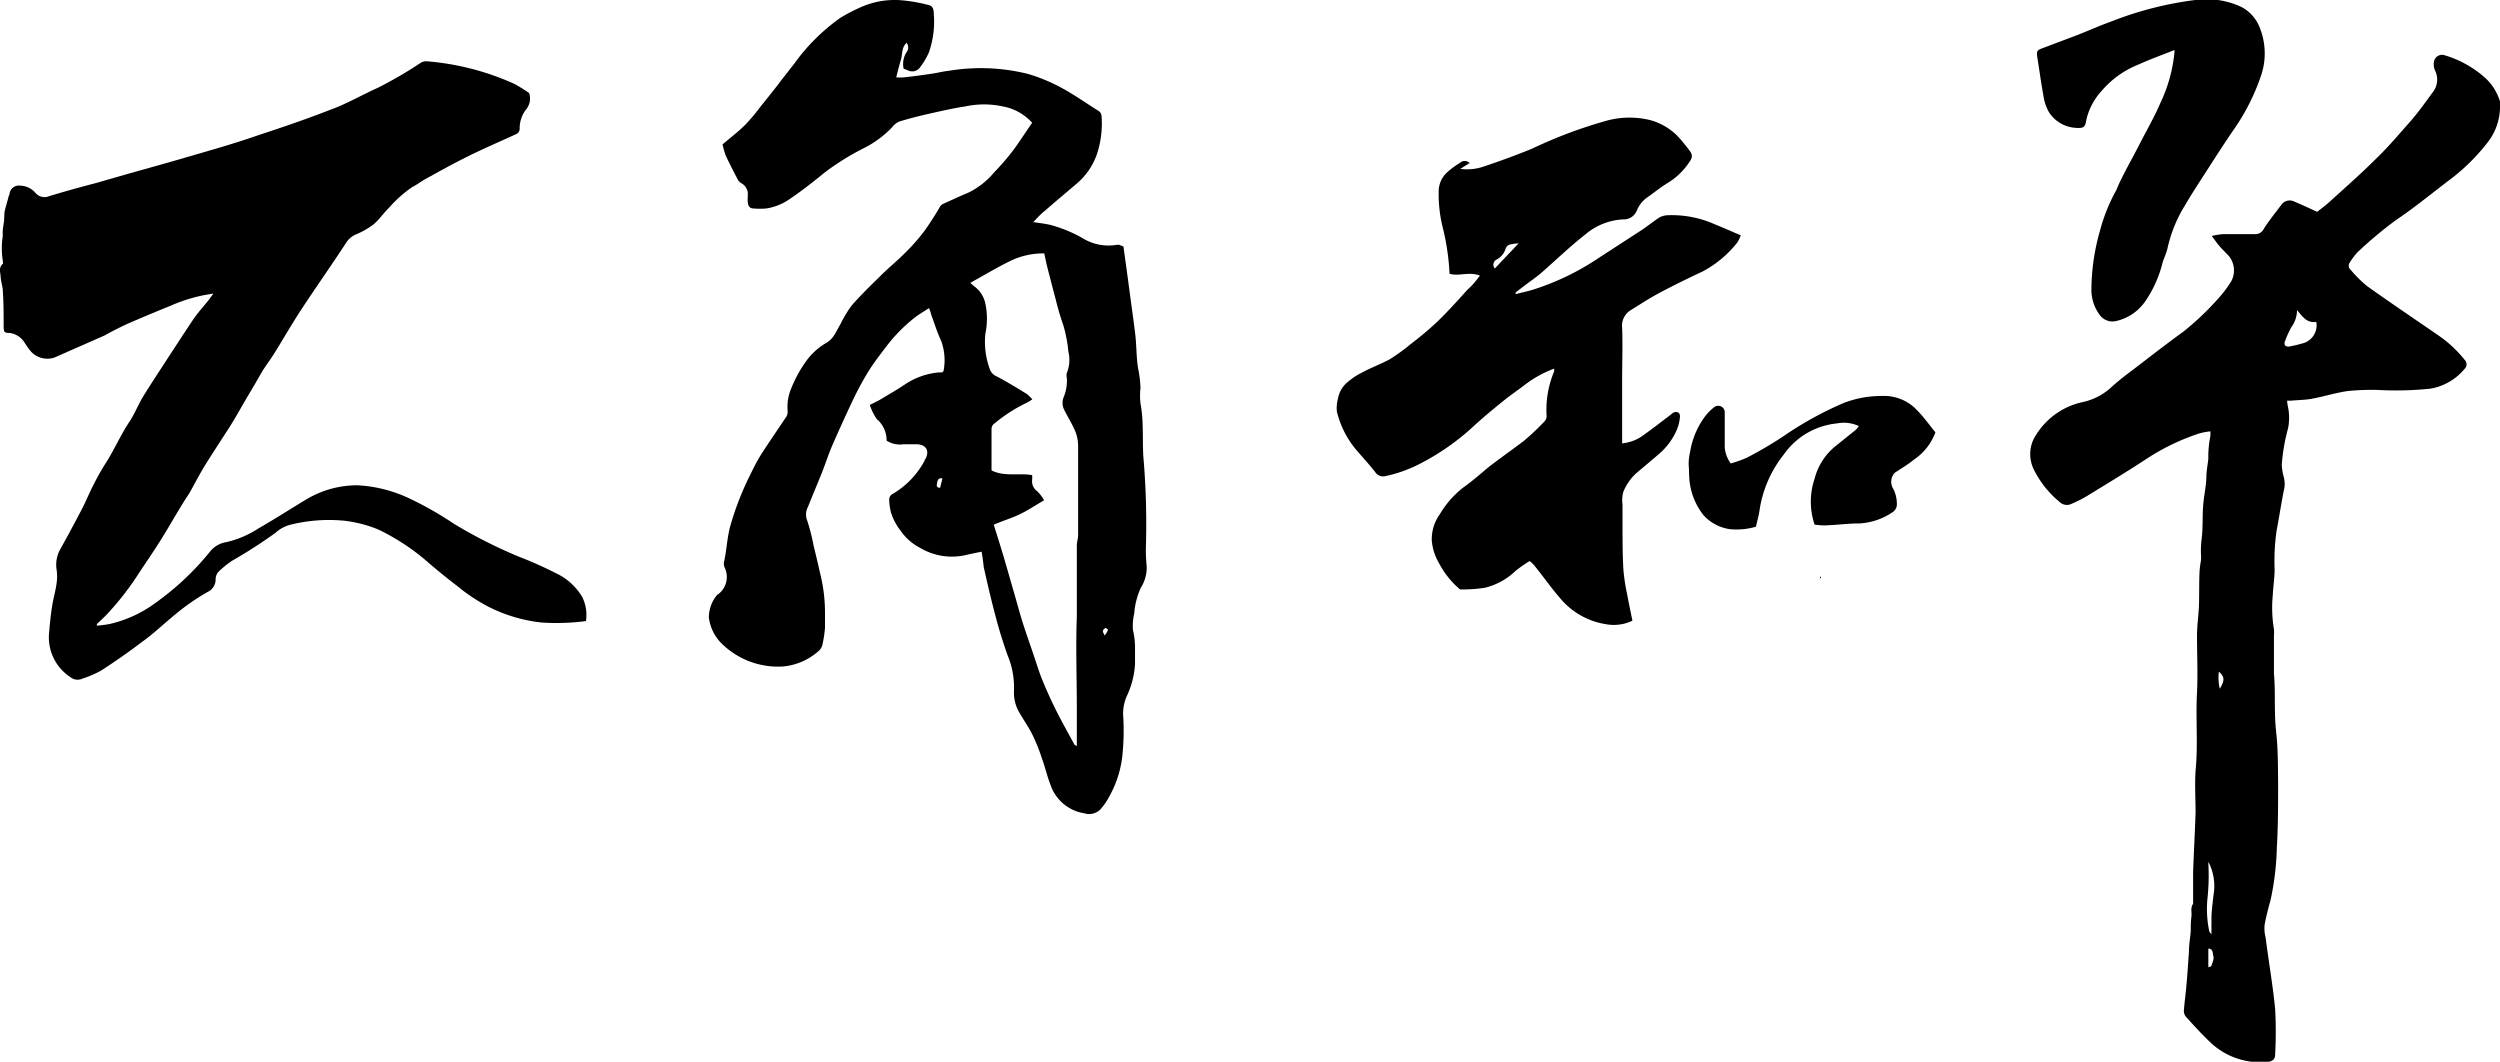 <svg xmlns="http://www.w3.org/2000/svg" viewBox="0 0 192 81.54"><g id="レイヤー_2" data-name="レイヤー 2"><g id="グラフィック"><path d="M75.39,42.37c-.44.09-.81.16-1.18.25a4.76,4.76,0,0,1-3.52-.53,4.08,4.08,0,0,1-1.5-1.3,4.47,4.47,0,0,1-.75-1.39,4.24,4.24,0,0,1-.15-1,.5.5,0,0,1,.29-.48A6.55,6.55,0,0,0,71,35.4s0-.1.08-.16c.34-.66,0-1.12-.7-1.12l-1,0a1.88,1.88,0,0,1-1.29-.28,2.13,2.13,0,0,0-.76-1.66,4.53,4.53,0,0,1-.53-1.08c.3-.15.55-.27.78-.4.63-.38,1.27-.74,1.88-1.15a5.55,5.55,0,0,1,2.66-.95l.24,0s.11-.09.11-.14a4.36,4.36,0,0,0-.18-2.26c-.32-.68-.54-1.41-.8-2.11,0-.11-.07-.22-.14-.43-.42.28-.81.5-1.16.78A12.34,12.34,0,0,0,68,26.7c-.43.57-.87,1.13-1.25,1.74a22,22,0,0,0-1.11,2c-.6,1.25-1.17,2.51-1.73,3.79-.31.73-.55,1.49-.85,2.23s-.68,1.64-1,2.45A1.25,1.25,0,0,0,62,40a15.58,15.58,0,0,1,.49,1.93c.16.65.32,1.31.47,2a12.44,12.44,0,0,1,.4,3.16c0,.37,0,.76,0,1.13a10,10,0,0,1-.21,1.35,1,1,0,0,1-.34.48,4.78,4.78,0,0,1-2.6,1.13,6.17,6.17,0,0,1-4.87-1.84,3.43,3.43,0,0,1-.9-1.92,2.73,2.73,0,0,1,.64-1.74s.1-.06.15-.1a1.66,1.66,0,0,0,.42-2,.92.92,0,0,1-.06-.35c.23-1,.24-1.93.51-2.88a22.31,22.31,0,0,1,1.42-3.69c.28-.56.55-1.14.88-1.67.64-1,1.33-2,2-3a.75.75,0,0,0,.09-.44,3.6,3.6,0,0,1,.26-1.68,10,10,0,0,1,1.16-2.13,4.9,4.9,0,0,1,1.54-1.4c.61-.35.79-.95,1.11-1.47a9.1,9.1,0,0,1,.85-1.41c.71-.81,1.49-1.57,2.27-2.33.57-.57,1.21-1.08,1.78-1.66A14.65,14.65,0,0,0,71,17.73a22.36,22.36,0,0,0,1.21-1.89.73.73,0,0,1,.33-.23c.6-.27,1.19-.55,1.8-.8a6,6,0,0,0,2-1.56,19.45,19.45,0,0,0,1.4-1.61c.54-.71,1-1.46,1.53-2.21A4,4,0,0,0,77,8.17a6.84,6.84,0,0,0-2.85,0c-1,.15-1.91.37-2.86.58-.75.17-1.5.36-2.24.59a1.46,1.46,0,0,0-.55.45,7.92,7.92,0,0,1-2.14,1.58,19.64,19.64,0,0,0-3,1.86c-.86.7-1.73,1.39-2.63,2a4.32,4.32,0,0,1-1.87.78,5.57,5.57,0,0,1-1,0c-.3,0-.41-.22-.43-.49s0-.36,0-.54a.93.93,0,0,0-.48-.9.81.81,0,0,1-.29-.29c-.32-.62-.64-1.23-.93-1.86a6.85,6.85,0,0,1-.24-.84c.65-.55,1.24-1,1.78-1.54a16,16,0,0,0,1.06-1.26c.49-.62,1-1.24,1.48-1.87S60.61,5.39,61,4.89a15,15,0,0,1,3.57-3.54A13,13,0,0,1,66.33.46a6.37,6.37,0,0,1,3-.43,12.41,12.41,0,0,1,2,.36c.31.07.38.34.38.61a7.21,7.21,0,0,1-.36,3,5.4,5.4,0,0,1-.7,1.18.72.72,0,0,1-.92.22l-.33-.12A1.68,1.68,0,0,1,69.63,4a.59.59,0,0,0,0-.71c-.4.35-.31.85-.43,1.26s-.24.87-.37,1.39a3.34,3.34,0,0,0,.61,0c.73-.08,1.46-.18,2.19-.29.41-.06.81-.17,1.22-.21a15,15,0,0,1,6.11.24,13.66,13.66,0,0,1,3,1.31c.8.47,1.57,1,2.36,1.5a.5.5,0,0,1,.28.42,7.56,7.56,0,0,1-.34,2.88,5.21,5.21,0,0,1-1.53,2.28c-.91.77-1.82,1.54-2.72,2.32a8.59,8.59,0,0,0-.65.67c.5.07.88.12,1.26.2a10.49,10.49,0,0,1,2.47,1,3.82,3.82,0,0,0,2.64.55.51.51,0,0,1,.24,0l.31.12c.16,1.15.32,2.3.47,3.45s.32,2.27.45,3.41c.09.82.07,1.65.2,2.47a8.77,8.77,0,0,1,.19,1.53,5.34,5.34,0,0,0,0,1.2c.29,1.51.1,3.05.26,4.56A60.9,60.9,0,0,1,88,42.23a11.66,11.66,0,0,0,.06,1.18,2.81,2.81,0,0,1-.43,1.7,5.69,5.69,0,0,0-.52,2,4.26,4.26,0,0,0-.1,1.28,5.62,5.62,0,0,1,.16,1.29c0,.43,0,.87,0,1.31a6.63,6.63,0,0,1-.6,2.4,3.28,3.28,0,0,0-.3,1.73,18.6,18.6,0,0,1-.06,2.79,8.21,8.21,0,0,1-1,3.23,5.25,5.25,0,0,1-.68,1,1.22,1.22,0,0,1-1.26.32,3.27,3.27,0,0,1-2.6-2.21c-.26-.66-.41-1.37-.65-2a13.44,13.44,0,0,0-.7-1.76c-.28-.59-.67-1.13-1-1.71a3,3,0,0,1-.45-1.64,6.44,6.44,0,0,0-.49-2.82c-.35-1-.67-2-.94-3.07-.33-1.22-.61-2.46-.89-3.7C75.51,43.17,75.46,42.79,75.39,42.37Zm.93-2.07c.23.73.46,1.46.68,2.19.32,1.07.62,2.14.93,3.21.21.72.4,1.45.63,2.17s.49,1.46.74,2.19.47,1.48.76,2.19.68,1.57,1.06,2.33.91,1.71,1.37,2.56c0,.06.11.09.21.16,0-.16,0-.26,0-.35,0-.86,0-1.72,0-2.58,0-2.35-.09-4.7,0-7,0-.29,0-.59,0-.88,0-.5,0-1,0-1.49,0-1,0-2.06,0-3.09,0-.27.1-.55.1-.82,0-1.45,0-2.9,0-4.34,0-.82,0-1.64,0-2.45a3.1,3.1,0,0,0-.19-1.1c-.23-.57-.56-1.1-.84-1.65a1.21,1.21,0,0,1-.1-1A3.26,3.26,0,0,0,81.93,29a.7.7,0,0,1,0-.35A2.68,2.68,0,0,0,82.05,27,10.73,10.73,0,0,0,81.67,25,20.46,20.46,0,0,1,81.08,23c-.22-.82-.43-1.64-.64-2.45-.09-.36-.16-.72-.24-1.09a5.9,5.9,0,0,0-2.37.47c-1.12.52-2.18,1.17-3.31,1.79.12.11.2.19.29.26a2.18,2.18,0,0,1,.87,1.36,5.6,5.6,0,0,1,0,2.27A6,6,0,0,0,76,28.3a.94.94,0,0,0,.53.6c.79.41,1.55.88,2.32,1.35a2.79,2.79,0,0,1,.43.42,3.79,3.79,0,0,1-.46.28,11.41,11.41,0,0,0-2.4,1.54.53.53,0,0,0-.27.48c0,1.06,0,2.11,0,3.16,1,.5,2.11.18,3.12.36a2.88,2.88,0,0,1,0,.35.93.93,0,0,0,.38.88,3.18,3.18,0,0,1,.54.7c-.66.38-1.24.77-1.86,1.07S77,40,76.32,40.3Zm-3.94-3.56c-.37-.06-.38.21-.42.41s0,.31.24.31ZM84.84,48.81a2.3,2.3,0,0,0,.26-.44s-.16-.16-.19-.14a.38.38,0,0,0-.21.22C84.68,48.53,84.76,48.63,84.84,48.81Z"/><path d="M16.39,22.55a11.91,11.91,0,0,0-3.26.92q-1.56.63-3.09,1.29c-.69.3-1.37.65-2,1L4.18,27.46A1.71,1.71,0,0,1,2.38,27a6.51,6.51,0,0,1-.49-.68,1.58,1.58,0,0,0-1.16-.75c-.42,0-.44-.08-.45-.54,0-.87,0-1.75-.06-2.63,0-.38-.15-.76-.17-1.14s-.17-.68.16-1c.05,0,0-.19,0-.28a5.91,5.91,0,0,1,0-1.83c0-.1,0-.24,0-.35,0-.27.07-.54.1-.82s0-.54.06-.8.18-.67.27-1c0-.09.07-.18.09-.27a.72.72,0,0,1,.84-.65,1.58,1.58,0,0,1,1.15.55.91.91,0,0,0,1.07.25c1.19-.36,2.38-.69,3.57-1l2.4-.69c1.56-.44,3.13-.87,4.69-1.33,1.75-.51,3.5-1,5.22-1.6,1.91-.63,3.81-1.27,5.67-2C26.59,8,27.77,7.3,29,6.75A30.71,30.71,0,0,0,32.3,4.83a.82.82,0,0,1,.51-.12A20.22,20.22,0,0,1,39.5,6.44a11.59,11.59,0,0,1,1.14.71,1.33,1.33,0,0,1-.28,1.31,2.4,2.4,0,0,0-.45,1.39.46.46,0,0,1-.31.47c-1.22.56-2.46,1.09-3.67,1.69s-2.18,1.15-3.26,1.74c-.33.18-.63.43-1,.61a9.48,9.48,0,0,0-1.77,1.57c-.43.42-.77.93-1.22,1.31a6.46,6.46,0,0,1-1.33.76,1.61,1.61,0,0,0-.75.62c-1.12,1.72-2.31,3.4-3.44,5.12-.75,1.14-1.43,2.34-2.16,3.5-.33.52-.71,1-1,1.52s-.61,1.06-.93,1.59c-.52.88-1,1.77-1.57,2.65s-1.19,1.83-1.77,2.76c-.39.64-.74,1.31-1.12,2-.15.26-.33.5-.48.75-.62,1-1.21,2.05-1.84,3.05s-1.17,1.76-1.74,2.64a21.58,21.58,0,0,1-2.11,2.73c-.3.35-.65.66-1,1l0,.12a8.62,8.62,0,0,0,1-.13A9.54,9.54,0,0,0,12,46.26a21,21,0,0,0,4.14-3.91,2,2,0,0,1,1.27-.72,7.71,7.71,0,0,0,2.46-1.06c1.21-.69,2.38-1.45,3.58-2.17a7.61,7.61,0,0,1,4-1.13,10.56,10.56,0,0,1,3.82.93,26,26,0,0,1,3.55,2,36.67,36.67,0,0,0,5,2.54A29.91,29.91,0,0,1,42.65,44a4.64,4.64,0,0,1,2.06,1.84A3.09,3.09,0,0,1,45,47.7a17.58,17.58,0,0,1-3.4.11,11.78,11.78,0,0,1-4.1-1.22A13.47,13.47,0,0,1,35.11,45c-.73-.55-1.43-1.13-2.13-1.72a16.85,16.85,0,0,0-3.92-2.61A9.91,9.91,0,0,0,26.52,40a12.23,12.23,0,0,0-4.22.3,2.66,2.66,0,0,0-1.14.62,38.34,38.34,0,0,1-3.36,2.16,8,8,0,0,0-1,.81.89.89,0,0,0-.24.58,1.06,1.06,0,0,1-.63,1,17.09,17.09,0,0,0-2.58,1.81c-.82.67-1.58,1.41-2.42,2-1,.77-2.06,1.5-3.13,2.2a8.07,8.07,0,0,1-1.47.64A.88.88,0,0,1,5.4,52a3.65,3.65,0,0,1-1.62-3.5c.05-.64.12-1.29.22-1.93s.26-1.15.34-1.73a3.64,3.64,0,0,0,0-1.14,2.42,2.42,0,0,1,.3-1.54c.56-1,1.14-2.08,1.69-3.14.28-.54.51-1.12.79-1.67s.62-1.2,1-1.78c.64-1,1.14-2.16,1.82-3.18.39-.59.65-1.25,1-1.85.58-.95,1.2-1.88,1.8-2.81.71-1.08,1.41-2.17,2.13-3.24.34-.49.74-.93,1.12-1.4Z"/><path d="M169.86,18.12a6,6,0,0,1,.89-.14c.8,0,1.61,0,2.41,0a.71.71,0,0,0,.7-.41c.41-.64.89-1.23,1.34-1.83a.78.78,0,0,1,1-.26c.57.24,1.13.5,1.76.79.27-.22.62-.47.94-.76,1.18-1.08,2.39-2.13,3.52-3.26,1-.95,1.87-2,2.76-3,.59-.68,1.1-1.41,1.63-2.13A1.58,1.58,0,0,0,187,5.39a1.14,1.14,0,0,1-.08-.58.63.63,0,0,1,.85-.56,8.15,8.15,0,0,1,3,1.65A4,4,0,0,1,192,7.8a1.54,1.54,0,0,1,0,.48A4.47,4.47,0,0,1,191,11a15.27,15.27,0,0,1-3,2.91c-1.31,1-2.6,2.06-4,3a31.41,31.41,0,0,0-2.93,2.45,4.91,4.91,0,0,0-.61.81.4.4,0,0,0,.07.55,9.45,9.45,0,0,0,1.27,1.26c1.84,1.31,3.72,2.57,5.57,3.85a9.32,9.32,0,0,1,1.91,1.8.48.48,0,0,1,0,.7,4.35,4.35,0,0,1-2.63,1.52,25.62,25.62,0,0,1-4,.1,18.09,18.09,0,0,0-2.33.08c-.92.13-1.83.42-2.75.59-.52.1-1.07.1-1.6.15l-.32,0a3,3,0,0,0,.07.49,4.16,4.16,0,0,1,0,1.65,14.24,14.24,0,0,0-.48,2.81,4.4,4.4,0,0,0,.16.94,2,2,0,0,1,0,1c-.2,1-.35,2-.55,3.05a16.38,16.38,0,0,0-.16,3c0,.67-.11,1.35-.14,2a10,10,0,0,0,.09,2.62,2,2,0,0,1,0,.42c0,1,0,2,0,3,.13,1.46,0,2.92.16,4.37s.14,2.63.16,4c0,1.65,0,3.32-.1,5a21.12,21.12,0,0,1-.48,4c-.17.61-.33,1.23-.45,1.85A2.73,2.73,0,0,0,174,72c.23,1.83.55,3.64.73,5.47a32,32,0,0,1,0,3.53c0,.35-.22.53-.59.55A5.54,5.54,0,0,1,169.7,80c-.63-.6-1.22-1.25-1.81-1.9a.7.7,0,0,1-.17-.47c.05-.68.15-1.35.2-2,.08-.84.13-1.69.19-2.54,0-.53.1-1.07.14-1.6,0-.36,0-.72.05-1.08s-.1-.66.13-1c0-.06,0-.16,0-.24,0-.72,0-1.43,0-2.15.05-1.53.14-3.07.19-4.6,0-1.08-.07-2.17,0-3.23.2-2,0-4,.11-6,.07-1.46,0-2.91,0-4.37,0-.77.12-1.54.15-2.32s0-1.79.05-2.68a7.5,7.5,0,0,1,.11-.81c0-.11,0-.23,0-.35a7,7,0,0,1,.05-1.3c.1-.82.05-1.66.11-2.49s.23-1.48.25-2.22c0-.49.11-1,.15-1.42a8,8,0,0,1,.16-1.76c0-.08,0-.19,0-.34a4.92,4.92,0,0,0-.83.15,17,17,0,0,0-4,1.91c-1.52,1-3.06,1.93-4.61,2.88a9.32,9.32,0,0,1-1.22.62.79.79,0,0,1-.92-.14,7.48,7.48,0,0,1-2-2.53,2.65,2.65,0,0,1,.19-2.62A5.6,5.6,0,0,1,160,30.87a4.71,4.71,0,0,0,2.17-1.15c.69-.63,1.46-1.18,2.2-1.75,1.09-.84,2.18-1.68,3.3-2.49a21.47,21.47,0,0,0,2.68-2.54,9.36,9.36,0,0,0,1-1.32,1.75,1.75,0,0,0-.21-2c-.22-.23-.45-.45-.66-.69S170.15,18.5,169.86,18.12Zm6.55,5.69a2.21,2.21,0,0,1-.43,1.31,7.38,7.38,0,0,0-.5,1.11c-.1.27.07.43.35.38s.63-.13.93-.22a1.43,1.43,0,0,0,1.13-1.67C177.16,24.84,176.82,24.29,176.41,23.81Zm-6.57,47.94c0-.45,0-.83,0-1.2,0-.61.1-1.22.16-1.83a4,4,0,0,0-.39-2.52,1.43,1.43,0,0,0,0,.29,16.64,16.64,0,0,1-.07,2.45,8.19,8.19,0,0,0,.13,2.57C169.67,71.58,169.75,71.64,169.84,71.75Zm-.24,2.54c.11-.05.22-.06.23-.1.07-.25.22-.52.16-.73s0-.6-.39-.61Zm.81-22.71a3.69,3.69,0,0,0,.07,1.32C170.87,52.23,170.86,52,170.41,51.58Z"/><path d="M167,3.84c-.94.38-1.9.72-2.82,1.14A7.18,7.18,0,0,0,161.39,7a4.87,4.87,0,0,0-1.17,2.25c-.07.53-.23.61-.78.57a2.62,2.62,0,0,1-2.09-1.22,3.64,3.64,0,0,1-.42-1.28c-.16-.87-.28-1.75-.42-2.63s-.13-.8.6-1.08l2.51-.95c.84-.33,1.66-.7,2.5-1A26.78,26.78,0,0,1,168.59,0a6.33,6.33,0,0,1,3.56.54,3,3,0,0,1,1.35,1.47,5.28,5.28,0,0,1,.13,3.85,16.53,16.53,0,0,1-2.18,4.24c-.59.87-1.17,1.76-1.74,2.65s-1.31,2-1.89,3A10.53,10.53,0,0,0,166.48,19c-.08.41-.28.79-.4,1.19a9,9,0,0,1-1.31,2.93,3.72,3.72,0,0,1-2.27,1.54,1.21,1.21,0,0,1-1.26-.5,3.23,3.23,0,0,1-.62-2,16.81,16.81,0,0,1,.66-4.45,13.53,13.53,0,0,1,1.16-2.94c.16-.27.25-.58.4-.86.48-1,1-1.89,1.48-2.84s1.15-2.1,1.61-3.19A11.58,11.58,0,0,0,167,4S167,3.93,167,3.84Z"/><path d="M113.66,21.17c-.84-.34-1.61.08-2.34-.15,0,0,0-.06,0-.1a18.43,18.43,0,0,0-.56-3.62,10.67,10.67,0,0,1-.27-2.58,2,2,0,0,1,.7-1.53,6,6,0,0,1,.92-.67.54.54,0,0,1,.76,0l-.72.45a3.93,3.93,0,0,0,1.77-.17c1.26-.42,2.51-.88,3.74-1.38a35.53,35.53,0,0,1,5.8-2.17,6.64,6.64,0,0,1,3.37,0,4.67,4.67,0,0,1,2.34,1.58c.2.24.41.49.59.74s.28.47,0,.85A5.31,5.31,0,0,1,128,14.1c-.54.34-1,.72-1.56,1.11a2.31,2.31,0,0,0-.72.93,1.08,1.08,0,0,1-1.06.71A4.85,4.85,0,0,0,121.76,18c-1.19.93-2.29,2-3.44,3-.39.33-.82.62-1.23.93l-.69.53,0,.13c.45-.12.91-.21,1.36-.35a19.75,19.75,0,0,0,5.08-2.47l3.16-2.05c.48-.31.93-.68,1.41-1a1.44,1.44,0,0,1,.67-.19,8.11,8.11,0,0,1,3.67.72c.63.25,1.24.53,1.94.82a2.42,2.42,0,0,1-.27.56,8.38,8.38,0,0,1-2.68,2.23c-1.13.53-2.26,1.08-3.36,1.67-.73.39-1.43.85-2.14,1.29a1.4,1.4,0,0,0-.66,1.36c.05,1.31,0,2.63,0,3.94,0,1.63,0,3.26,0,4.93a3.27,3.27,0,0,0,1.73-.7c.68-.48,1.34-1,2-1.5.07-.05.12-.11.19-.15.3-.15.55,0,.52.31a3.21,3.21,0,0,1-.24,1,5.1,5.1,0,0,1-1.33,1.82c-.59.51-1.18,1-1.78,1.51a3.89,3.89,0,0,0-1,1.44,2.49,2.49,0,0,0-.06,1c0,.52,0,1,0,1.55,0,1.15,0,2.31.07,3.46a15.27,15.27,0,0,0,.29,1.88c.12.66.26,1.31.4,2a3.31,3.31,0,0,1-2.08.26,5.69,5.69,0,0,1-3.48-2c-.7-.8-1.31-1.69-2-2.53a2.13,2.13,0,0,0-.34-.31,11.16,11.16,0,0,0-1.06.74,5.16,5.16,0,0,1-2.37,1.31,11.35,11.35,0,0,1-1.85.13c-.08,0-.16-.09-.23-.15a6.77,6.77,0,0,1-1.45-1.88,4.08,4.08,0,0,1-.55-1.75,3.29,3.29,0,0,1,.62-2,7.32,7.32,0,0,1,1.84-2.08c.67-.47,1.26-1,1.91-1.54.89-.69,1.82-1.34,2.69-2a18.79,18.79,0,0,0,1.59-1.5.58.58,0,0,0,.17-.42,7.6,7.6,0,0,1,.58-3.43l0-.21a8.7,8.7,0,0,0-2.35,1.32c-.53.4-1.08.77-1.59,1.19-.74.6-1.48,1.21-2.18,1.85a18.42,18.42,0,0,1-4.08,2.89,10.43,10.43,0,0,1-2.74,1,.72.72,0,0,1-.81-.31c-.47-.61-1-1.17-1.5-1.76a7.22,7.22,0,0,1-1.44-2.89,2.76,2.76,0,0,1,.09-1,2.09,2.09,0,0,1,.73-1.25,5.11,5.11,0,0,1,1.14-.75c.68-.37,1.42-.64,2.09-1a14.56,14.56,0,0,0,1.64-1.19,25.17,25.17,0,0,0,2-1.68c.83-.8,1.59-1.65,2.36-2.5C113.16,21.84,113.36,21.55,113.66,21.17Zm1.14-.55,1.83-1.93a3.89,3.89,0,0,0-.67.09.51.51,0,0,0-.32.29,1.41,1.41,0,0,1-.69.86A.44.44,0,0,0,114.8,20.62Z"/><path d="M132.92,35.59a8.39,8.39,0,0,0,1.22-.43A29.61,29.61,0,0,0,137,33.48a26.91,26.91,0,0,1,4.52-2.5,8,8,0,0,1,3-.57,3.48,3.48,0,0,1,2.48.87,8.11,8.11,0,0,1,.84.92c.25.29.47.61.8,1a4.31,4.31,0,0,1-1.65,2.1c-.46.38-1,.69-1.46,1a1,1,0,0,0-.15,1.2,2.55,2.55,0,0,1,.3,1.21.72.72,0,0,1-.35.64,5,5,0,0,1-2.52.85c-.88,0-1.75.12-2.63.15a5.17,5.17,0,0,1-.82-.06,5.51,5.51,0,0,1,0-3.52,4.72,4.72,0,0,1,1.66-2.55l1.53-1.23c.07-.07.12-.16.21-.27a2.76,2.76,0,0,0-1.69-.2A5.65,5.65,0,0,0,137,34.9a9,9,0,0,0-1.87,4.31c-.06.41-.18.81-.27,1.24a5.25,5.25,0,0,1-2,.19,3.34,3.34,0,0,1-2.06-1.11,5.14,5.14,0,0,1-1-2.28c-.1-.52-.06-1-.11-1.53a3.79,3.79,0,0,1,.11-1A6.19,6.19,0,0,1,131,31.91a3.87,3.87,0,0,1,.68-.66.5.5,0,0,1,.78.4c0,.4,0,.8,0,1.2s0,1,0,1.5A2.42,2.42,0,0,0,132.92,35.59Z"/><path d="M139.85,44.33l0,.09s-.06,0-.07-.07,0-.05,0-.08Z"/></g></g></svg>